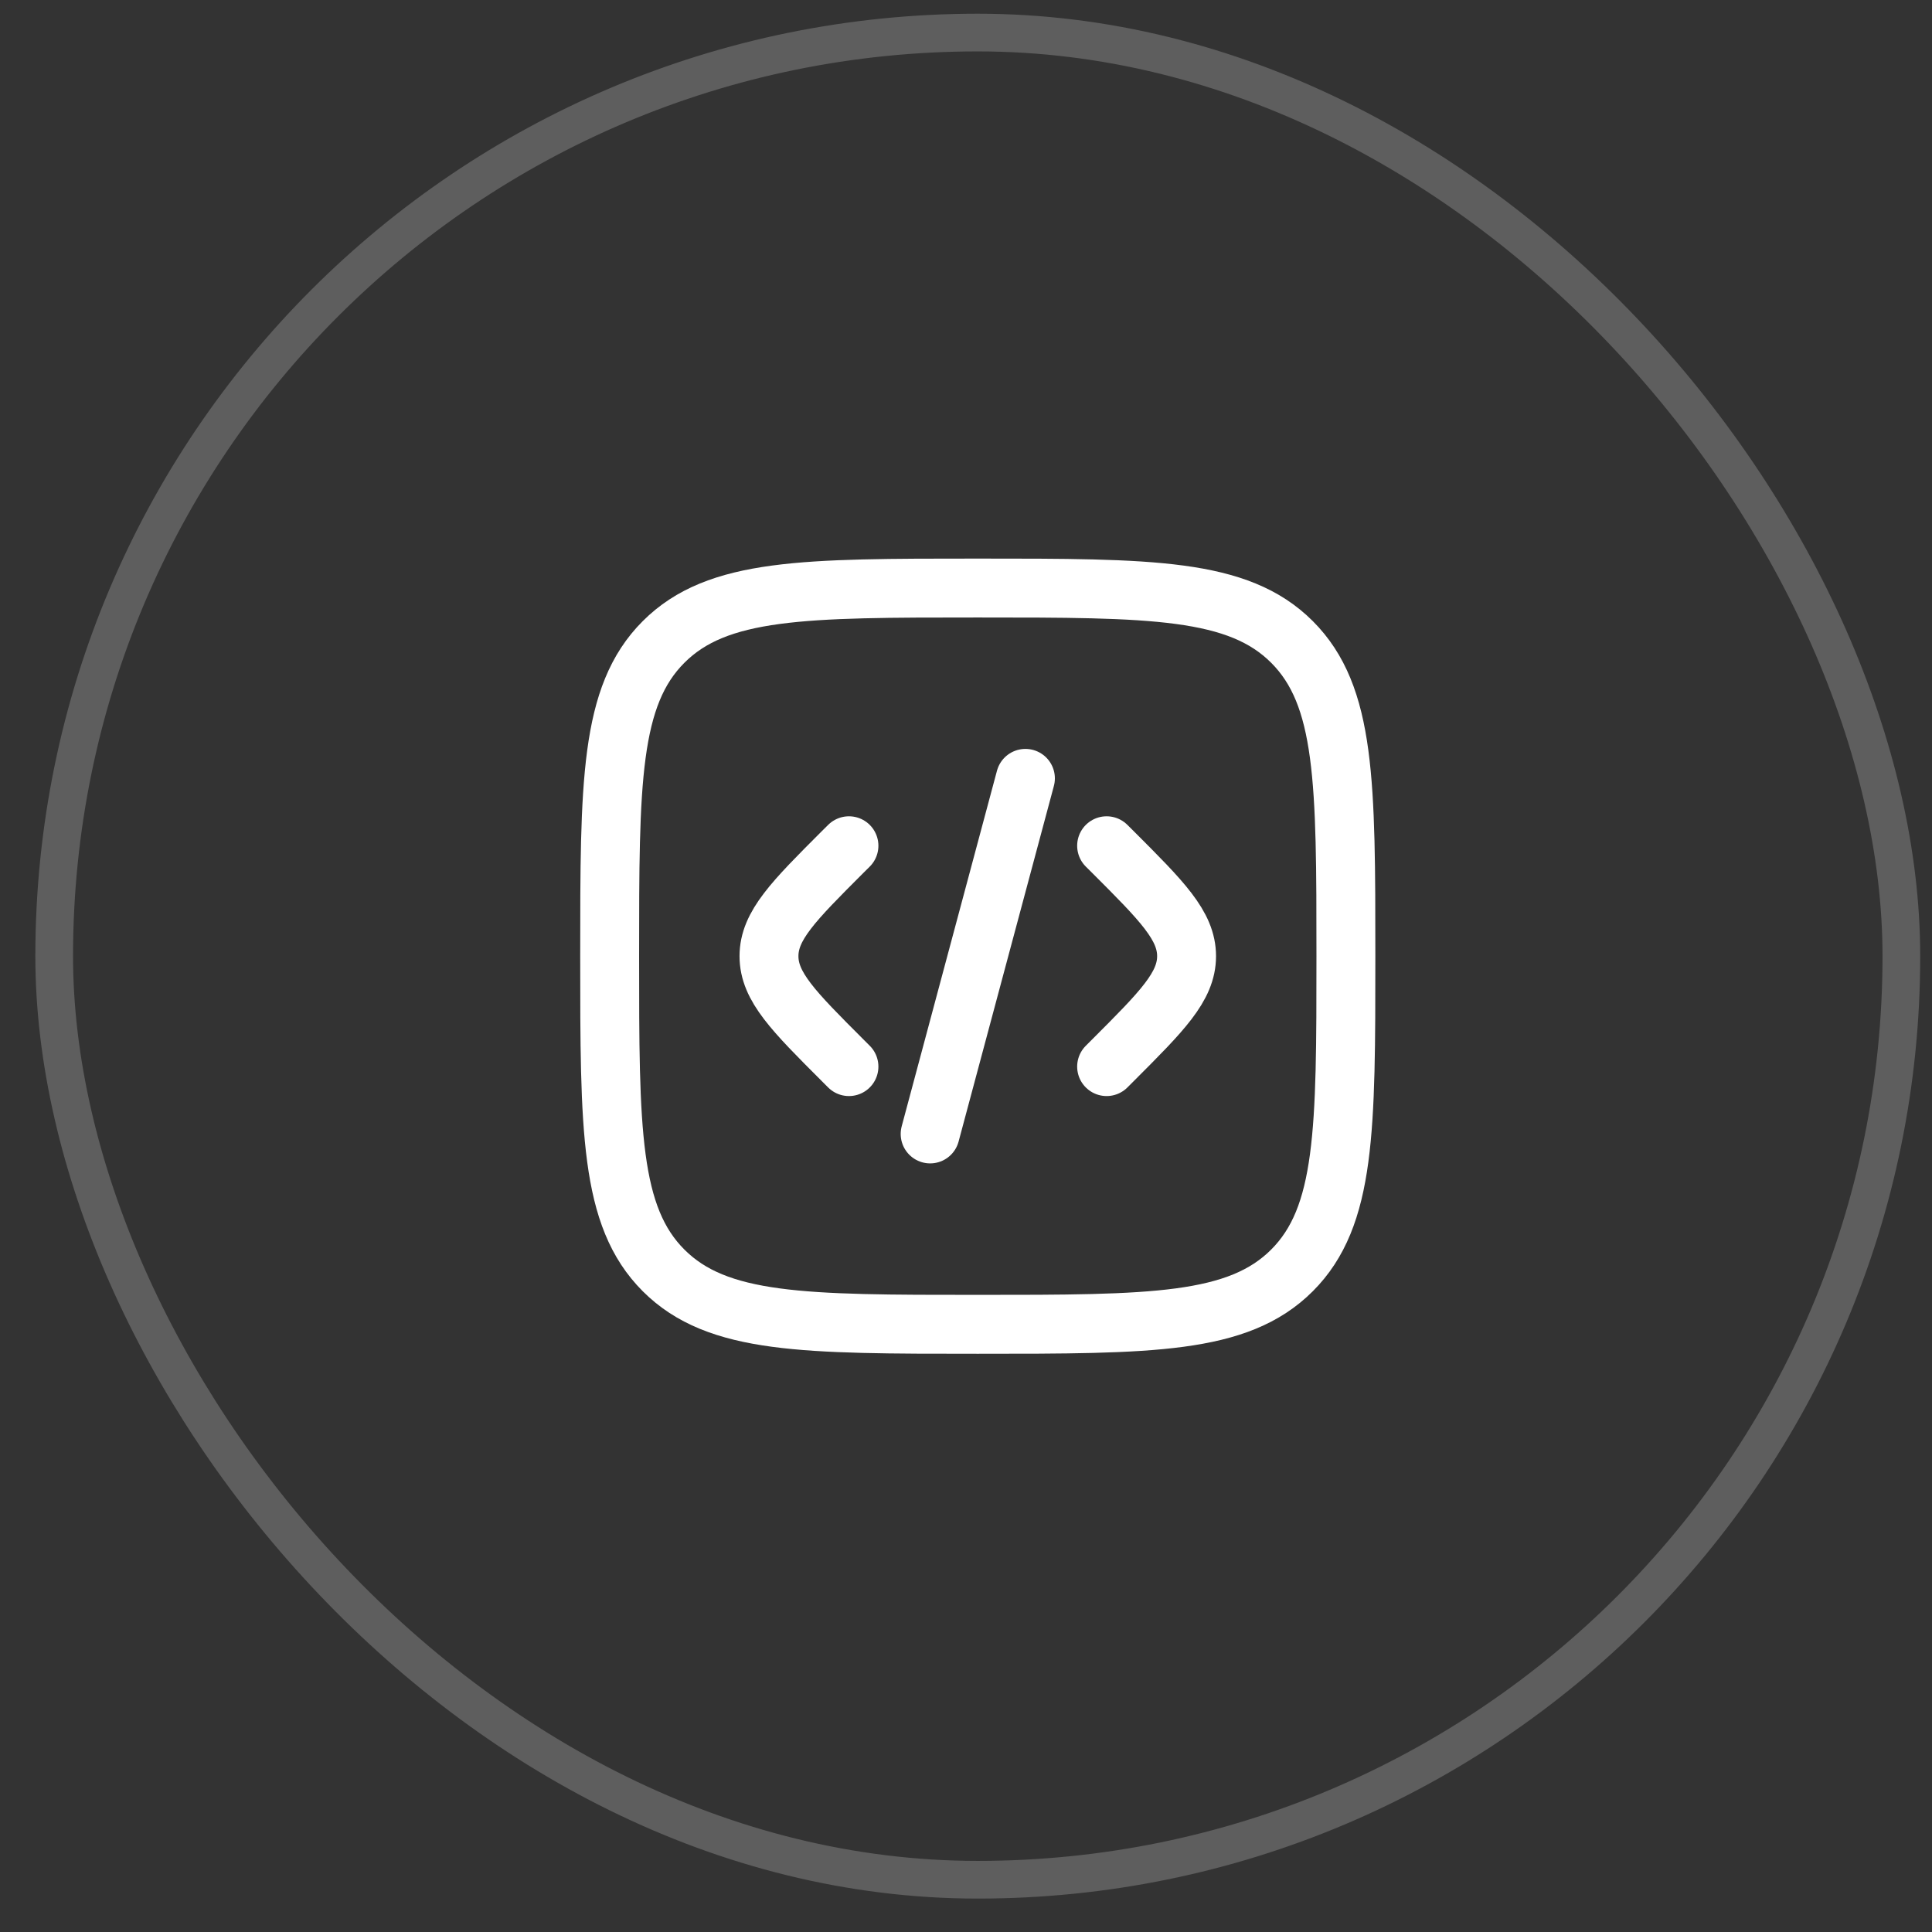 <svg width="41" height="41" viewBox="0 0 41 41" fill="none" xmlns="http://www.w3.org/2000/svg">
<rect x="0" y="0" width="41" height="41" fill="#333333" stroke="none"/>
<rect x="1.15" y="0.691" width="39.2" height="39.2" rx="19.6" stroke="#9D9D9D" stroke-opacity="0.4" stroke-width="0.8"/>
<path d="M23.484 17.948L23.618 18.081C24.66 19.123 25.181 19.644 25.181 20.291C25.181 20.938 24.66 21.459 23.618 22.501L23.484 22.635" stroke="white" stroke-width="1.25" stroke-linecap="round"/>
<path d="M21.761 16.518L20.75 20.291L19.739 24.064" stroke="white" stroke-width="1.25" stroke-linecap="round"/>
<path d="M18.016 17.948L17.882 18.081C16.84 19.123 16.319 19.644 16.319 20.291C16.319 20.938 16.84 21.459 17.882 22.501L18.016 22.635" stroke="white" stroke-width="1.25" stroke-linecap="round"/>
<path d="M12.938 20.291C12.938 16.608 12.938 14.767 14.082 13.623C15.226 12.479 17.067 12.479 20.75 12.479C24.433 12.479 26.274 12.479 27.418 13.623C28.562 14.767 28.562 16.608 28.562 20.291C28.562 23.974 28.562 25.816 27.418 26.96C26.274 28.104 24.433 28.104 20.75 28.104C17.067 28.104 15.226 28.104 14.082 26.96C12.938 25.816 12.938 23.974 12.938 20.291Z" stroke="white" stroke-width="1.25"/>
</svg>
